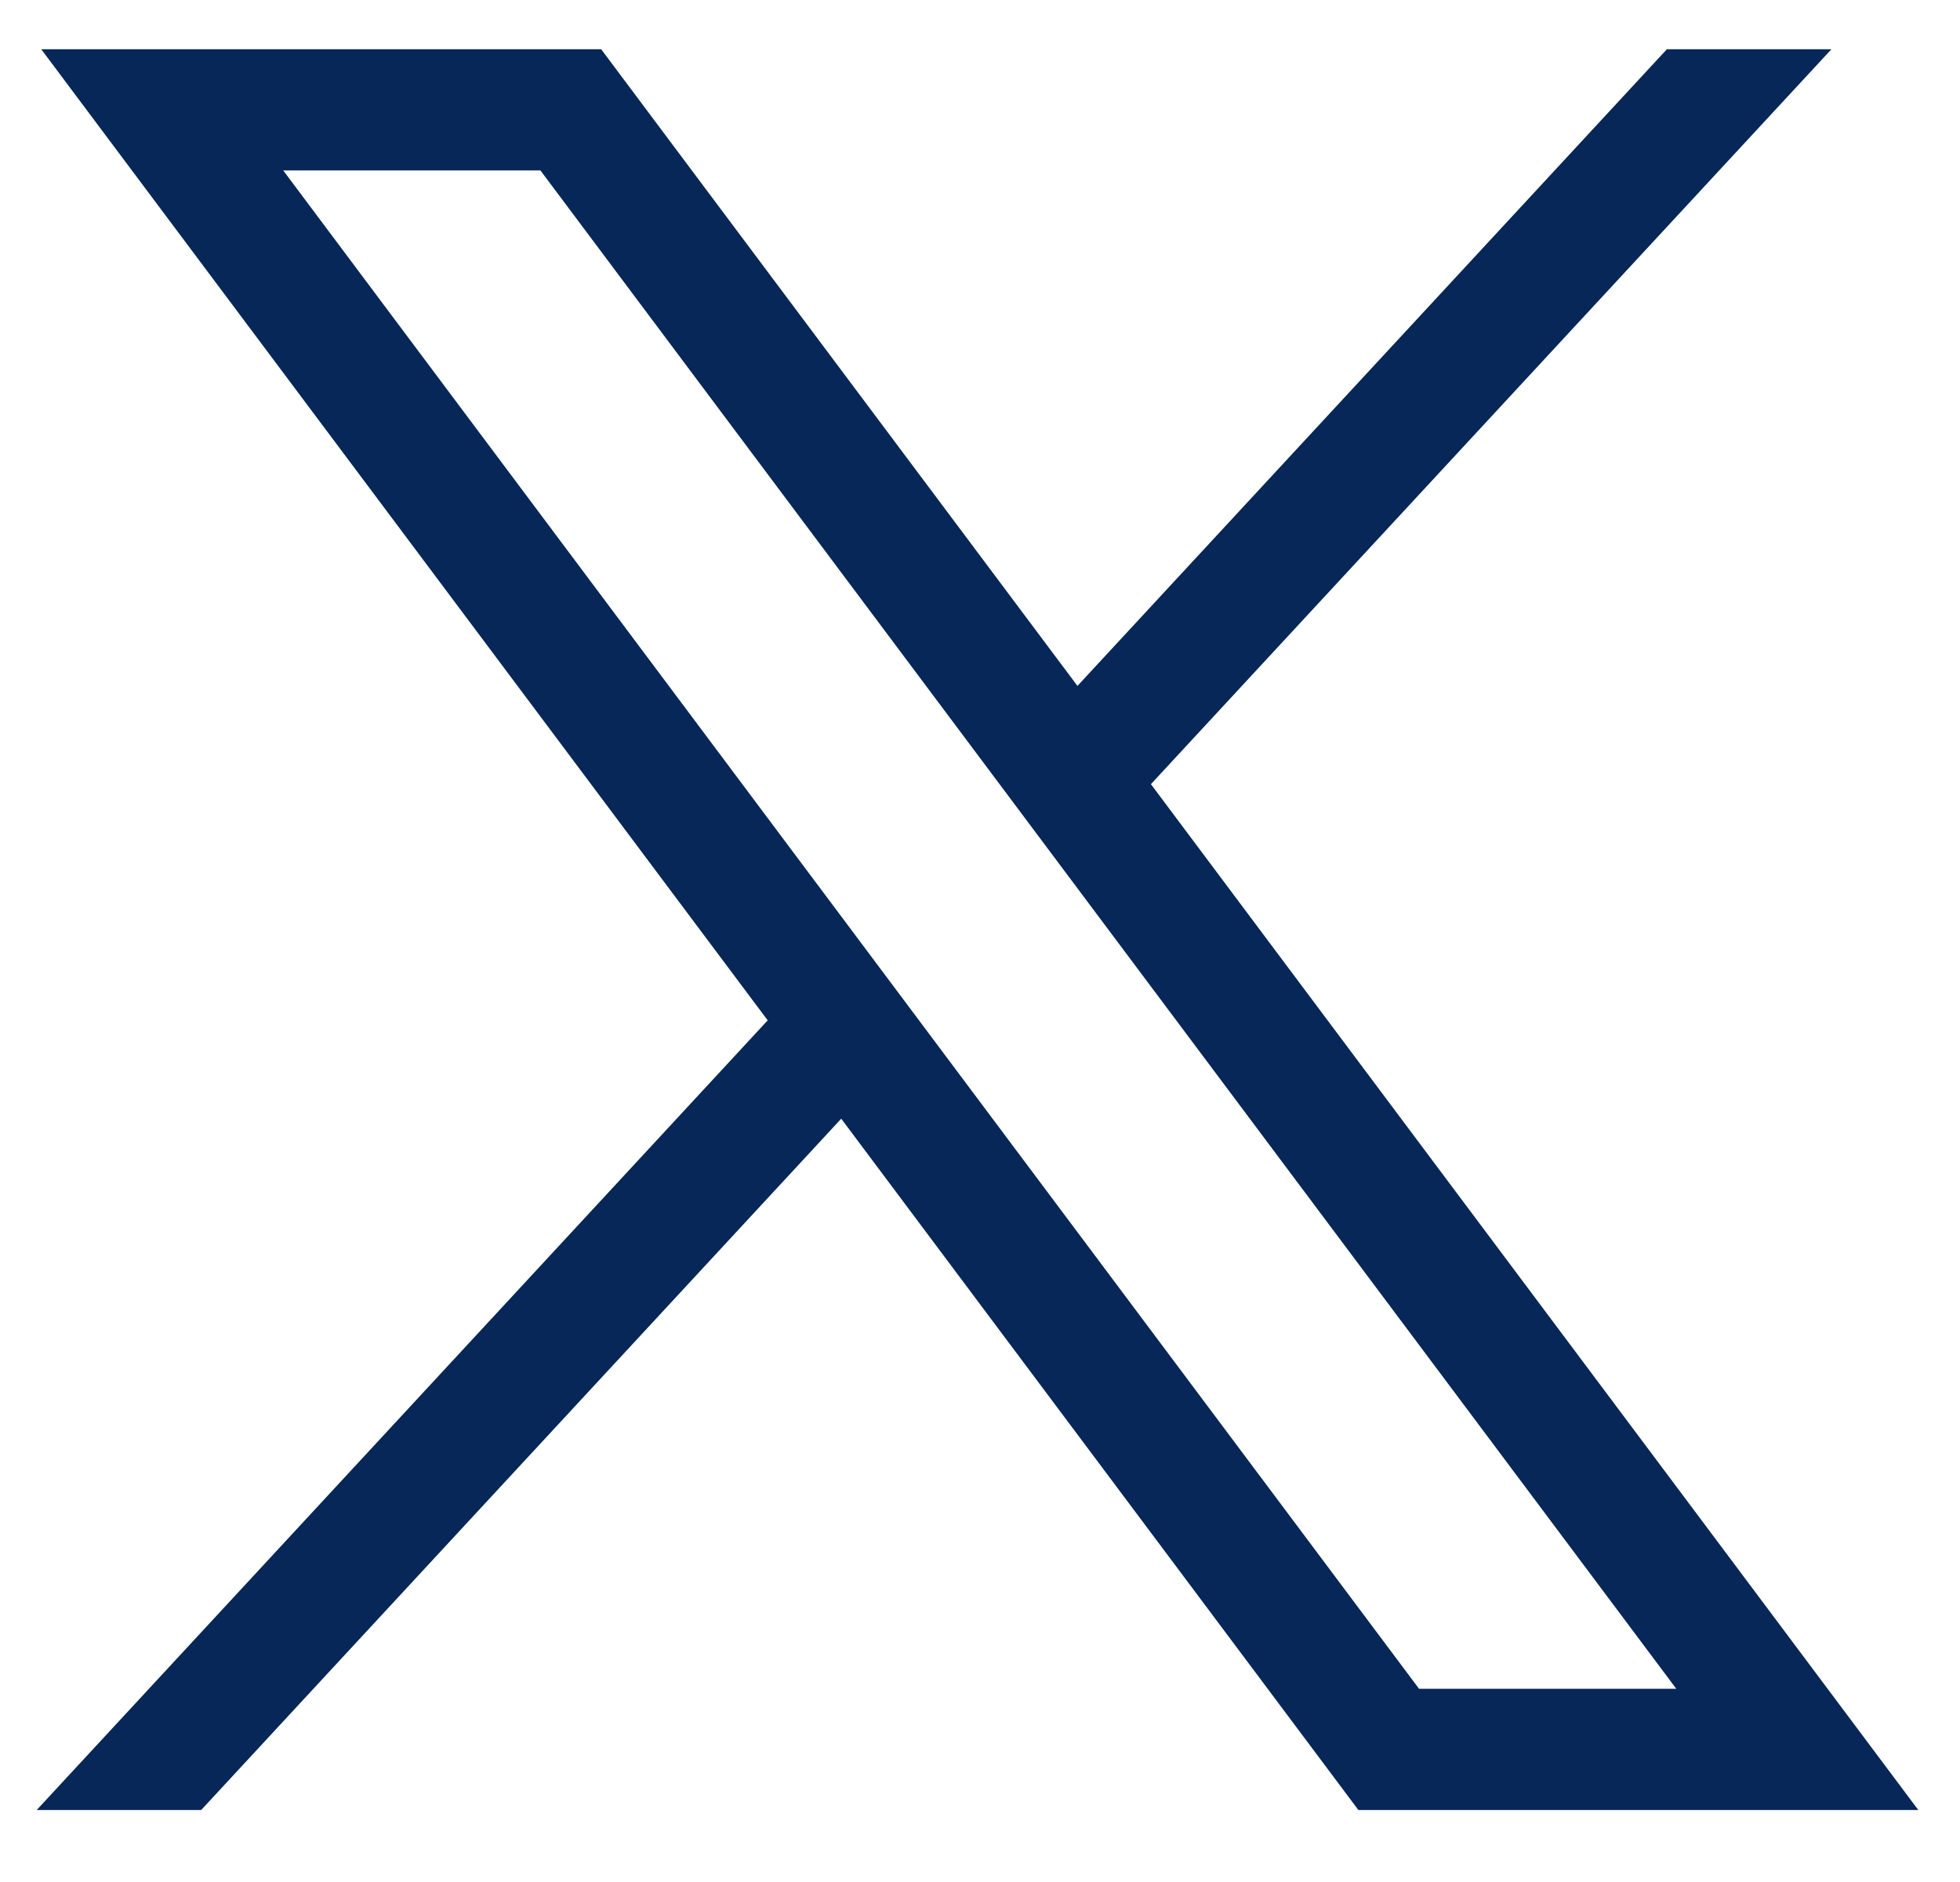 <?xml version="1.0" encoding="UTF-8"?>
<svg xmlns="http://www.w3.org/2000/svg" width="25" height="24" viewBox="0 0 25 24" fill="none">
  <path d="M0.526 0.628L9.792 13.012L0.468 23.082H2.566L10.73 14.266L17.326 23.082H24.468L14.68 10L23.36 0.628H21.261L13.743 8.747L7.668 0.628H0.526ZM3.612 2.173H6.893L21.381 21.536H18.1L3.612 2.173Z" fill="#062757"></path>
</svg>
